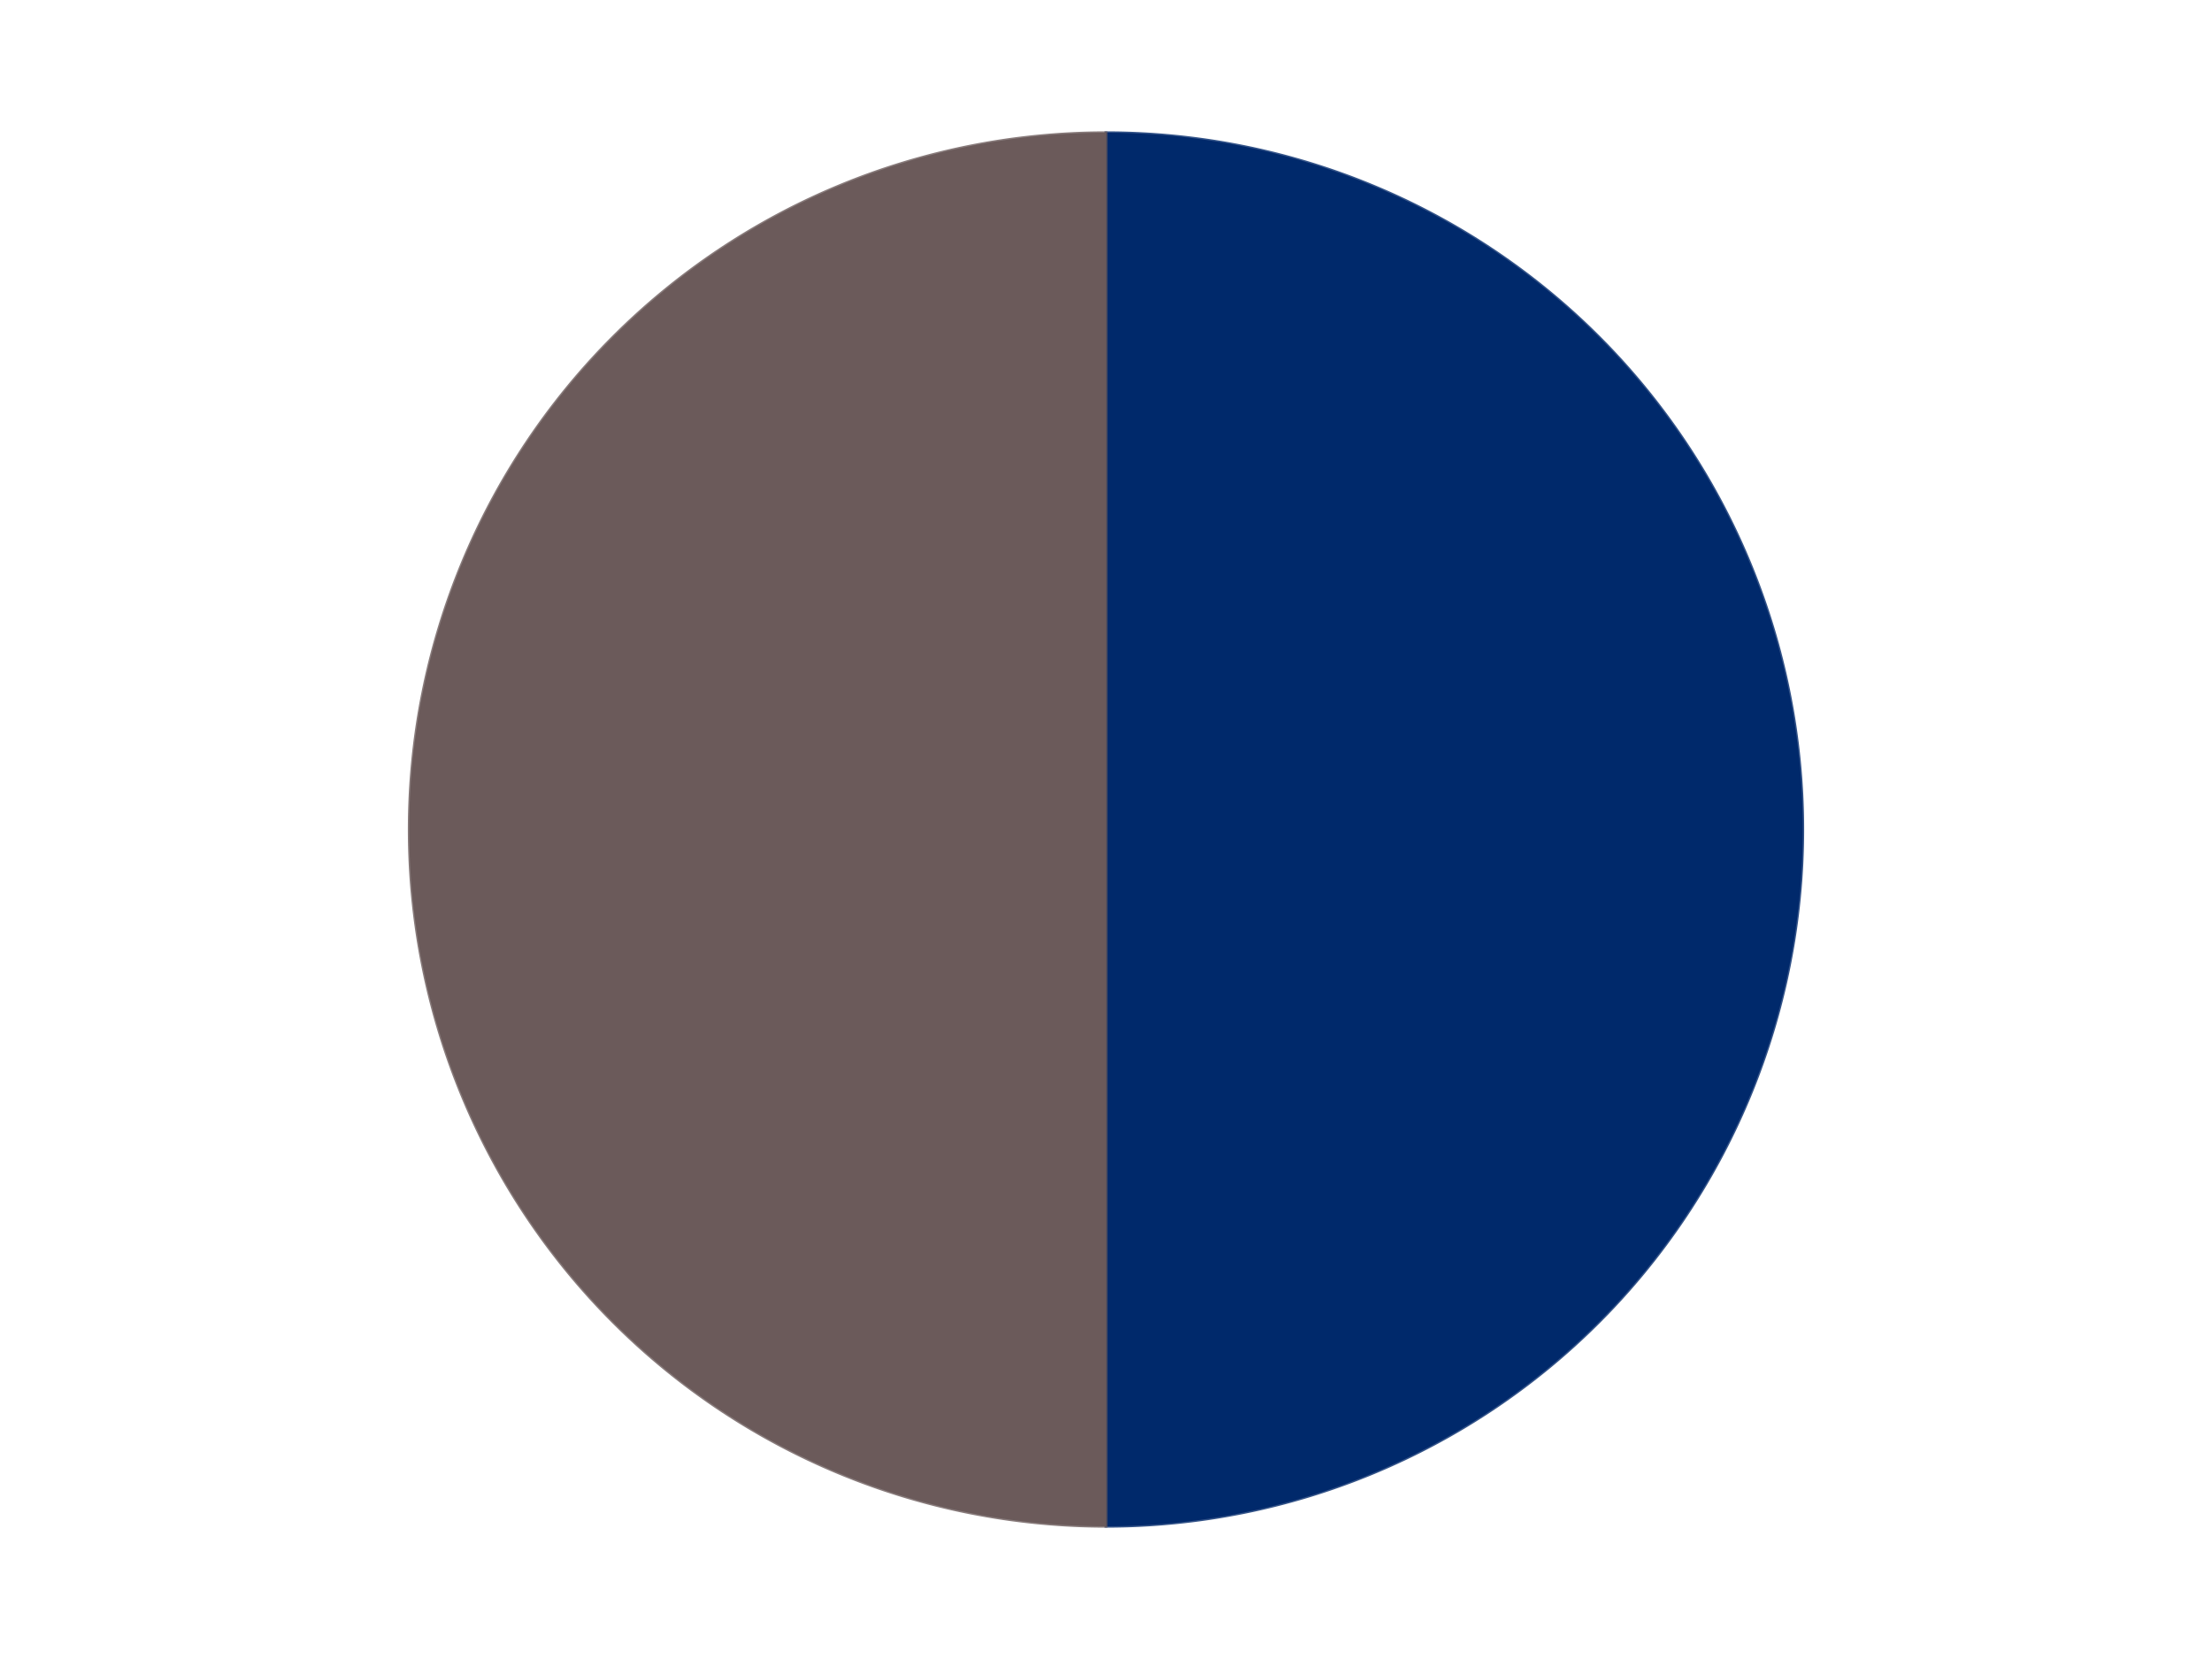 <?xml version='1.0' encoding='utf-8'?>
<svg xmlns="http://www.w3.org/2000/svg" xmlns:xlink="http://www.w3.org/1999/xlink" id="chart-2318eb82-f284-4e17-8e28-bdbd73f86d03" class="pygal-chart" viewBox="0 0 800 600"><!--Generated with pygal 3.0.4 (lxml) ©Kozea 2012-2016 on 2024-07-06--><!--http://pygal.org--><!--http://github.com/Kozea/pygal--><defs><style type="text/css">#chart-2318eb82-f284-4e17-8e28-bdbd73f86d03{-webkit-user-select:none;-webkit-font-smoothing:antialiased;font-family:Consolas,"Liberation Mono",Menlo,Courier,monospace}#chart-2318eb82-f284-4e17-8e28-bdbd73f86d03 .title{font-family:Consolas,"Liberation Mono",Menlo,Courier,monospace;font-size:16px}#chart-2318eb82-f284-4e17-8e28-bdbd73f86d03 .legends .legend text{font-family:Consolas,"Liberation Mono",Menlo,Courier,monospace;font-size:14px}#chart-2318eb82-f284-4e17-8e28-bdbd73f86d03 .axis text{font-family:Consolas,"Liberation Mono",Menlo,Courier,monospace;font-size:10px}#chart-2318eb82-f284-4e17-8e28-bdbd73f86d03 .axis text.major{font-family:Consolas,"Liberation Mono",Menlo,Courier,monospace;font-size:10px}#chart-2318eb82-f284-4e17-8e28-bdbd73f86d03 .text-overlay text.value{font-family:Consolas,"Liberation Mono",Menlo,Courier,monospace;font-size:16px}#chart-2318eb82-f284-4e17-8e28-bdbd73f86d03 .text-overlay text.label{font-family:Consolas,"Liberation Mono",Menlo,Courier,monospace;font-size:10px}#chart-2318eb82-f284-4e17-8e28-bdbd73f86d03 .tooltip{font-family:Consolas,"Liberation Mono",Menlo,Courier,monospace;font-size:14px}#chart-2318eb82-f284-4e17-8e28-bdbd73f86d03 text.no_data{font-family:Consolas,"Liberation Mono",Menlo,Courier,monospace;font-size:64px}
#chart-2318eb82-f284-4e17-8e28-bdbd73f86d03{background-color:transparent}#chart-2318eb82-f284-4e17-8e28-bdbd73f86d03 path,#chart-2318eb82-f284-4e17-8e28-bdbd73f86d03 line,#chart-2318eb82-f284-4e17-8e28-bdbd73f86d03 rect,#chart-2318eb82-f284-4e17-8e28-bdbd73f86d03 circle{-webkit-transition:150ms;-moz-transition:150ms;transition:150ms}#chart-2318eb82-f284-4e17-8e28-bdbd73f86d03 .graph &gt; .background{fill:transparent}#chart-2318eb82-f284-4e17-8e28-bdbd73f86d03 .plot &gt; .background{fill:transparent}#chart-2318eb82-f284-4e17-8e28-bdbd73f86d03 .graph{fill:rgba(0,0,0,.87)}#chart-2318eb82-f284-4e17-8e28-bdbd73f86d03 text.no_data{fill:rgba(0,0,0,1)}#chart-2318eb82-f284-4e17-8e28-bdbd73f86d03 .title{fill:rgba(0,0,0,1)}#chart-2318eb82-f284-4e17-8e28-bdbd73f86d03 .legends .legend text{fill:rgba(0,0,0,.87)}#chart-2318eb82-f284-4e17-8e28-bdbd73f86d03 .legends .legend:hover text{fill:rgba(0,0,0,1)}#chart-2318eb82-f284-4e17-8e28-bdbd73f86d03 .axis .line{stroke:rgba(0,0,0,1)}#chart-2318eb82-f284-4e17-8e28-bdbd73f86d03 .axis .guide.line{stroke:rgba(0,0,0,.54)}#chart-2318eb82-f284-4e17-8e28-bdbd73f86d03 .axis .major.line{stroke:rgba(0,0,0,.87)}#chart-2318eb82-f284-4e17-8e28-bdbd73f86d03 .axis text.major{fill:rgba(0,0,0,1)}#chart-2318eb82-f284-4e17-8e28-bdbd73f86d03 .axis.y .guides:hover .guide.line,#chart-2318eb82-f284-4e17-8e28-bdbd73f86d03 .line-graph .axis.x .guides:hover .guide.line,#chart-2318eb82-f284-4e17-8e28-bdbd73f86d03 .stackedline-graph .axis.x .guides:hover .guide.line,#chart-2318eb82-f284-4e17-8e28-bdbd73f86d03 .xy-graph .axis.x .guides:hover .guide.line{stroke:rgba(0,0,0,1)}#chart-2318eb82-f284-4e17-8e28-bdbd73f86d03 .axis .guides:hover text{fill:rgba(0,0,0,1)}#chart-2318eb82-f284-4e17-8e28-bdbd73f86d03 .reactive{fill-opacity:1.0;stroke-opacity:.8;stroke-width:1}#chart-2318eb82-f284-4e17-8e28-bdbd73f86d03 .ci{stroke:rgba(0,0,0,.87)}#chart-2318eb82-f284-4e17-8e28-bdbd73f86d03 .reactive.active,#chart-2318eb82-f284-4e17-8e28-bdbd73f86d03 .active .reactive{fill-opacity:0.6;stroke-opacity:.9;stroke-width:4}#chart-2318eb82-f284-4e17-8e28-bdbd73f86d03 .ci .reactive.active{stroke-width:1.5}#chart-2318eb82-f284-4e17-8e28-bdbd73f86d03 .series text{fill:rgba(0,0,0,1)}#chart-2318eb82-f284-4e17-8e28-bdbd73f86d03 .tooltip rect{fill:transparent;stroke:rgba(0,0,0,1);-webkit-transition:opacity 150ms;-moz-transition:opacity 150ms;transition:opacity 150ms}#chart-2318eb82-f284-4e17-8e28-bdbd73f86d03 .tooltip .label{fill:rgba(0,0,0,.87)}#chart-2318eb82-f284-4e17-8e28-bdbd73f86d03 .tooltip .label{fill:rgba(0,0,0,.87)}#chart-2318eb82-f284-4e17-8e28-bdbd73f86d03 .tooltip .legend{font-size:.8em;fill:rgba(0,0,0,.54)}#chart-2318eb82-f284-4e17-8e28-bdbd73f86d03 .tooltip .x_label{font-size:.6em;fill:rgba(0,0,0,1)}#chart-2318eb82-f284-4e17-8e28-bdbd73f86d03 .tooltip .xlink{font-size:.5em;text-decoration:underline}#chart-2318eb82-f284-4e17-8e28-bdbd73f86d03 .tooltip .value{font-size:1.5em}#chart-2318eb82-f284-4e17-8e28-bdbd73f86d03 .bound{font-size:.5em}#chart-2318eb82-f284-4e17-8e28-bdbd73f86d03 .max-value{font-size:.75em;fill:rgba(0,0,0,.54)}#chart-2318eb82-f284-4e17-8e28-bdbd73f86d03 .map-element{fill:transparent;stroke:rgba(0,0,0,.54) !important}#chart-2318eb82-f284-4e17-8e28-bdbd73f86d03 .map-element .reactive{fill-opacity:inherit;stroke-opacity:inherit}#chart-2318eb82-f284-4e17-8e28-bdbd73f86d03 .color-0,#chart-2318eb82-f284-4e17-8e28-bdbd73f86d03 .color-0 a:visited{stroke:#F44336;fill:#F44336}#chart-2318eb82-f284-4e17-8e28-bdbd73f86d03 .color-1,#chart-2318eb82-f284-4e17-8e28-bdbd73f86d03 .color-1 a:visited{stroke:#3F51B5;fill:#3F51B5}#chart-2318eb82-f284-4e17-8e28-bdbd73f86d03 .text-overlay .color-0 text{fill:black}#chart-2318eb82-f284-4e17-8e28-bdbd73f86d03 .text-overlay .color-1 text{fill:black}
#chart-2318eb82-f284-4e17-8e28-bdbd73f86d03 text.no_data{text-anchor:middle}#chart-2318eb82-f284-4e17-8e28-bdbd73f86d03 .guide.line{fill:none}#chart-2318eb82-f284-4e17-8e28-bdbd73f86d03 .centered{text-anchor:middle}#chart-2318eb82-f284-4e17-8e28-bdbd73f86d03 .title{text-anchor:middle}#chart-2318eb82-f284-4e17-8e28-bdbd73f86d03 .legends .legend text{fill-opacity:1}#chart-2318eb82-f284-4e17-8e28-bdbd73f86d03 .axis.x text{text-anchor:middle}#chart-2318eb82-f284-4e17-8e28-bdbd73f86d03 .axis.x:not(.web) text[transform]{text-anchor:start}#chart-2318eb82-f284-4e17-8e28-bdbd73f86d03 .axis.x:not(.web) text[transform].backwards{text-anchor:end}#chart-2318eb82-f284-4e17-8e28-bdbd73f86d03 .axis.y text{text-anchor:end}#chart-2318eb82-f284-4e17-8e28-bdbd73f86d03 .axis.y text[transform].backwards{text-anchor:start}#chart-2318eb82-f284-4e17-8e28-bdbd73f86d03 .axis.y2 text{text-anchor:start}#chart-2318eb82-f284-4e17-8e28-bdbd73f86d03 .axis.y2 text[transform].backwards{text-anchor:end}#chart-2318eb82-f284-4e17-8e28-bdbd73f86d03 .axis .guide.line{stroke-dasharray:4,4;stroke:black}#chart-2318eb82-f284-4e17-8e28-bdbd73f86d03 .axis .major.guide.line{stroke-dasharray:6,6;stroke:black}#chart-2318eb82-f284-4e17-8e28-bdbd73f86d03 .horizontal .axis.y .guide.line,#chart-2318eb82-f284-4e17-8e28-bdbd73f86d03 .horizontal .axis.y2 .guide.line,#chart-2318eb82-f284-4e17-8e28-bdbd73f86d03 .vertical .axis.x .guide.line{opacity:0}#chart-2318eb82-f284-4e17-8e28-bdbd73f86d03 .horizontal .axis.always_show .guide.line,#chart-2318eb82-f284-4e17-8e28-bdbd73f86d03 .vertical .axis.always_show .guide.line{opacity:1 !important}#chart-2318eb82-f284-4e17-8e28-bdbd73f86d03 .axis.y .guides:hover .guide.line,#chart-2318eb82-f284-4e17-8e28-bdbd73f86d03 .axis.y2 .guides:hover .guide.line,#chart-2318eb82-f284-4e17-8e28-bdbd73f86d03 .axis.x .guides:hover .guide.line{opacity:1}#chart-2318eb82-f284-4e17-8e28-bdbd73f86d03 .axis .guides:hover text{opacity:1}#chart-2318eb82-f284-4e17-8e28-bdbd73f86d03 .nofill{fill:none}#chart-2318eb82-f284-4e17-8e28-bdbd73f86d03 .subtle-fill{fill-opacity:.2}#chart-2318eb82-f284-4e17-8e28-bdbd73f86d03 .dot{stroke-width:1px;fill-opacity:1;stroke-opacity:1}#chart-2318eb82-f284-4e17-8e28-bdbd73f86d03 .dot.active{stroke-width:5px}#chart-2318eb82-f284-4e17-8e28-bdbd73f86d03 .dot.negative{fill:transparent}#chart-2318eb82-f284-4e17-8e28-bdbd73f86d03 text,#chart-2318eb82-f284-4e17-8e28-bdbd73f86d03 tspan{stroke:none !important}#chart-2318eb82-f284-4e17-8e28-bdbd73f86d03 .series text.active{opacity:1}#chart-2318eb82-f284-4e17-8e28-bdbd73f86d03 .tooltip rect{fill-opacity:.95;stroke-width:.5}#chart-2318eb82-f284-4e17-8e28-bdbd73f86d03 .tooltip text{fill-opacity:1}#chart-2318eb82-f284-4e17-8e28-bdbd73f86d03 .showable{visibility:hidden}#chart-2318eb82-f284-4e17-8e28-bdbd73f86d03 .showable.shown{visibility:visible}#chart-2318eb82-f284-4e17-8e28-bdbd73f86d03 .gauge-background{fill:rgba(229,229,229,1);stroke:none}#chart-2318eb82-f284-4e17-8e28-bdbd73f86d03 .bg-lines{stroke:transparent;stroke-width:2px}</style><script type="text/javascript">window.pygal = window.pygal || {};window.pygal.config = window.pygal.config || {};window.pygal.config['2318eb82-f284-4e17-8e28-bdbd73f86d03'] = {"allow_interruptions": false, "box_mode": "extremes", "classes": ["pygal-chart"], "css": ["file://style.css", "file://graph.css"], "defs": [], "disable_xml_declaration": false, "dots_size": 2.5, "dynamic_print_values": false, "explicit_size": false, "fill": false, "force_uri_protocol": "https", "formatter": null, "half_pie": false, "height": 600, "include_x_axis": false, "inner_radius": 0, "interpolate": null, "interpolation_parameters": {}, "interpolation_precision": 250, "inverse_y_axis": false, "js": ["//kozea.github.io/pygal.js/2.0.x/pygal-tooltips.min.js"], "legend_at_bottom": false, "legend_at_bottom_columns": null, "legend_box_size": 12, "logarithmic": false, "margin": 20, "margin_bottom": null, "margin_left": null, "margin_right": null, "margin_top": null, "max_scale": 16, "min_scale": 4, "missing_value_fill_truncation": "x", "no_data_text": "No data", "no_prefix": false, "order_min": null, "pretty_print": false, "print_labels": false, "print_values": false, "print_values_position": "center", "print_zeroes": true, "range": null, "rounded_bars": null, "secondary_range": null, "show_dots": true, "show_legend": false, "show_minor_x_labels": true, "show_minor_y_labels": true, "show_only_major_dots": false, "show_x_guides": false, "show_x_labels": true, "show_y_guides": true, "show_y_labels": true, "spacing": 10, "stack_from_top": false, "strict": false, "stroke": true, "stroke_style": null, "style": {"background": "transparent", "ci_colors": [], "colors": ["#F44336", "#3F51B5", "#009688", "#FFC107", "#FF5722", "#9C27B0", "#03A9F4", "#8BC34A", "#FF9800", "#E91E63", "#2196F3", "#4CAF50", "#FFEB3B", "#673AB7", "#00BCD4", "#CDDC39", "#9E9E9E", "#607D8B"], "dot_opacity": "1", "font_family": "Consolas, \"Liberation Mono\", Menlo, Courier, monospace", "foreground": "rgba(0, 0, 0, .87)", "foreground_strong": "rgba(0, 0, 0, 1)", "foreground_subtle": "rgba(0, 0, 0, .54)", "guide_stroke_color": "black", "guide_stroke_dasharray": "4,4", "label_font_family": "Consolas, \"Liberation Mono\", Menlo, Courier, monospace", "label_font_size": 10, "legend_font_family": "Consolas, \"Liberation Mono\", Menlo, Courier, monospace", "legend_font_size": 14, "major_guide_stroke_color": "black", "major_guide_stroke_dasharray": "6,6", "major_label_font_family": "Consolas, \"Liberation Mono\", Menlo, Courier, monospace", "major_label_font_size": 10, "no_data_font_family": "Consolas, \"Liberation Mono\", Menlo, Courier, monospace", "no_data_font_size": 64, "opacity": "1.0", "opacity_hover": "0.6", "plot_background": "transparent", "stroke_opacity": ".8", "stroke_opacity_hover": ".9", "stroke_width": "1", "stroke_width_hover": "4", "title_font_family": "Consolas, \"Liberation Mono\", Menlo, Courier, monospace", "title_font_size": 16, "tooltip_font_family": "Consolas, \"Liberation Mono\", Menlo, Courier, monospace", "tooltip_font_size": 14, "transition": "150ms", "value_background": "rgba(229, 229, 229, 1)", "value_colors": [], "value_font_family": "Consolas, \"Liberation Mono\", Menlo, Courier, monospace", "value_font_size": 16, "value_label_font_family": "Consolas, \"Liberation Mono\", Menlo, Courier, monospace", "value_label_font_size": 10}, "title": null, "tooltip_border_radius": 0, "tooltip_fancy_mode": true, "truncate_label": null, "truncate_legend": null, "width": 800, "x_label_rotation": 0, "x_labels": null, "x_labels_major": null, "x_labels_major_count": null, "x_labels_major_every": null, "x_title": null, "xrange": null, "y_label_rotation": 0, "y_labels": null, "y_labels_major": null, "y_labels_major_count": null, "y_labels_major_every": null, "y_title": null, "zero": 0, "legends": ["Trans-Dark Blue", "Dark Gray"]}</script><script type="text/javascript" xlink:href="https://kozea.github.io/pygal.js/2.0.x/pygal-tooltips.min.js"/></defs><title>Pygal</title><g class="graph pie-graph vertical"><rect x="0" y="0" width="800" height="600" class="background"/><g transform="translate(20, 20)" class="plot"><rect x="0" y="0" width="760" height="560" class="background"/><g class="series serie-0 color-0"><g class="slices"><g class="slice" style="fill: #00296B; stroke: #00296B"><path d="M380 28 A252 252 0 0 1 380 532 L380 280 A0 0 0 0 0 380 280 z" class="slice reactive tooltip-trigger"/><desc class="value">1</desc><desc class="x centered">506.0</desc><desc class="y centered">280.0</desc></g></g></g><g class="series serie-1 color-1"><g class="slices"><g class="slice" style="fill: #6B5A5A; stroke: #6B5A5A"><path d="M380 532 A252 252 0 0 1 380 28 L380 280 A0 0 0 0 0 380 280 z" class="slice reactive tooltip-trigger"/><desc class="value">1</desc><desc class="x centered">254.0</desc><desc class="y centered">280.0</desc></g></g></g></g><g class="titles"/><g transform="translate(20, 20)" class="plot overlay"><g class="series serie-0 color-0"/><g class="series serie-1 color-1"/></g><g transform="translate(20, 20)" class="plot text-overlay"><g class="series serie-0 color-0"/><g class="series serie-1 color-1"/></g><g transform="translate(20, 20)" class="plot tooltip-overlay"><g transform="translate(0 0)" style="opacity: 0" class="tooltip"><rect rx="0" ry="0" width="0" height="0" class="tooltip-box"/><g class="text"/></g></g></g></svg>